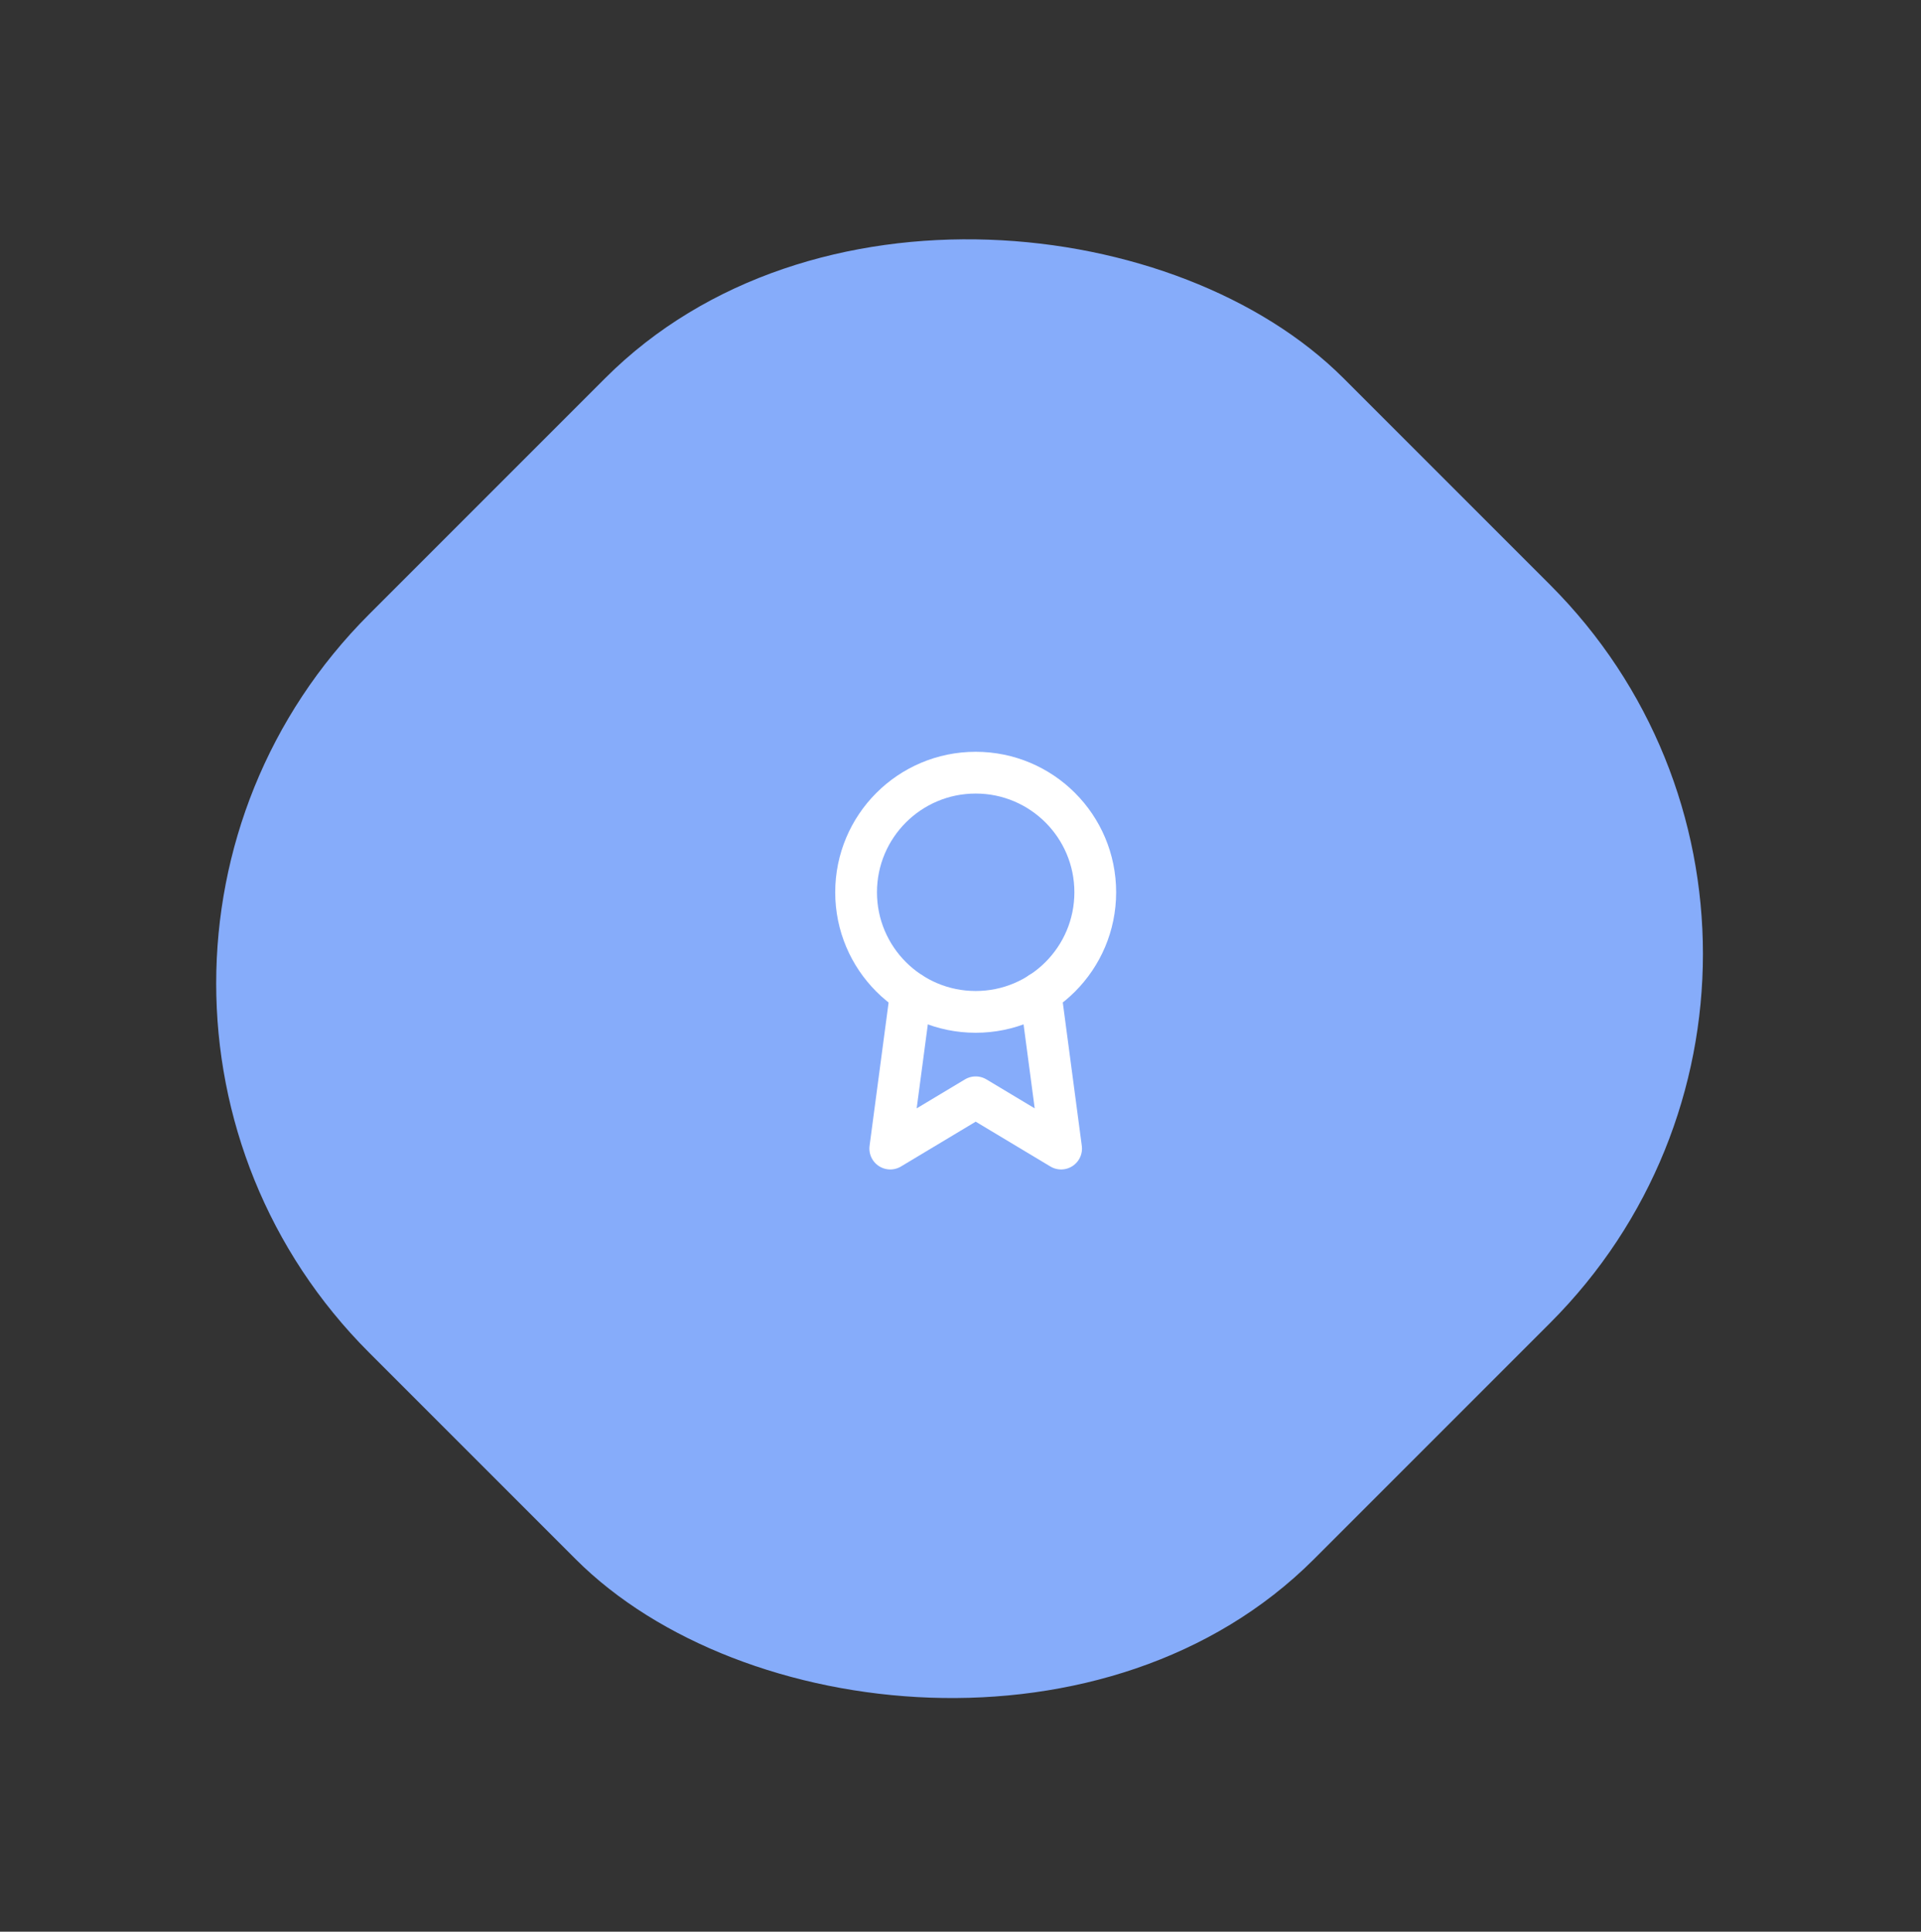 <svg fill="none" height="185" viewBox="0 0 184 185" width="184" xmlns="http://www.w3.org/2000/svg"><rect x="0" y="0" width="184" height="185" fill="#333333" stroke="none"/><rect fill="#86acfa" height="128" rx="50" transform="matrix(.707 -.707 .707 .707 0 94.186)" width="132"/><g stroke="#fff" stroke-linecap="round" stroke-linejoin="round" stroke-width="4"><path d="m93.454 96.909c6.326 0 11.454-5.128 11.454-11.455 0-6.326-5.128-11.454-11.454-11.454-6.326 0-11.454 5.128-11.454 11.454 0 6.326 5.128 11.455 11.454 11.455z"/><path d="m87.253 95.093-1.98 14.907 8.182-4.909 8.181 4.909-1.98-14.924"/></g></svg>